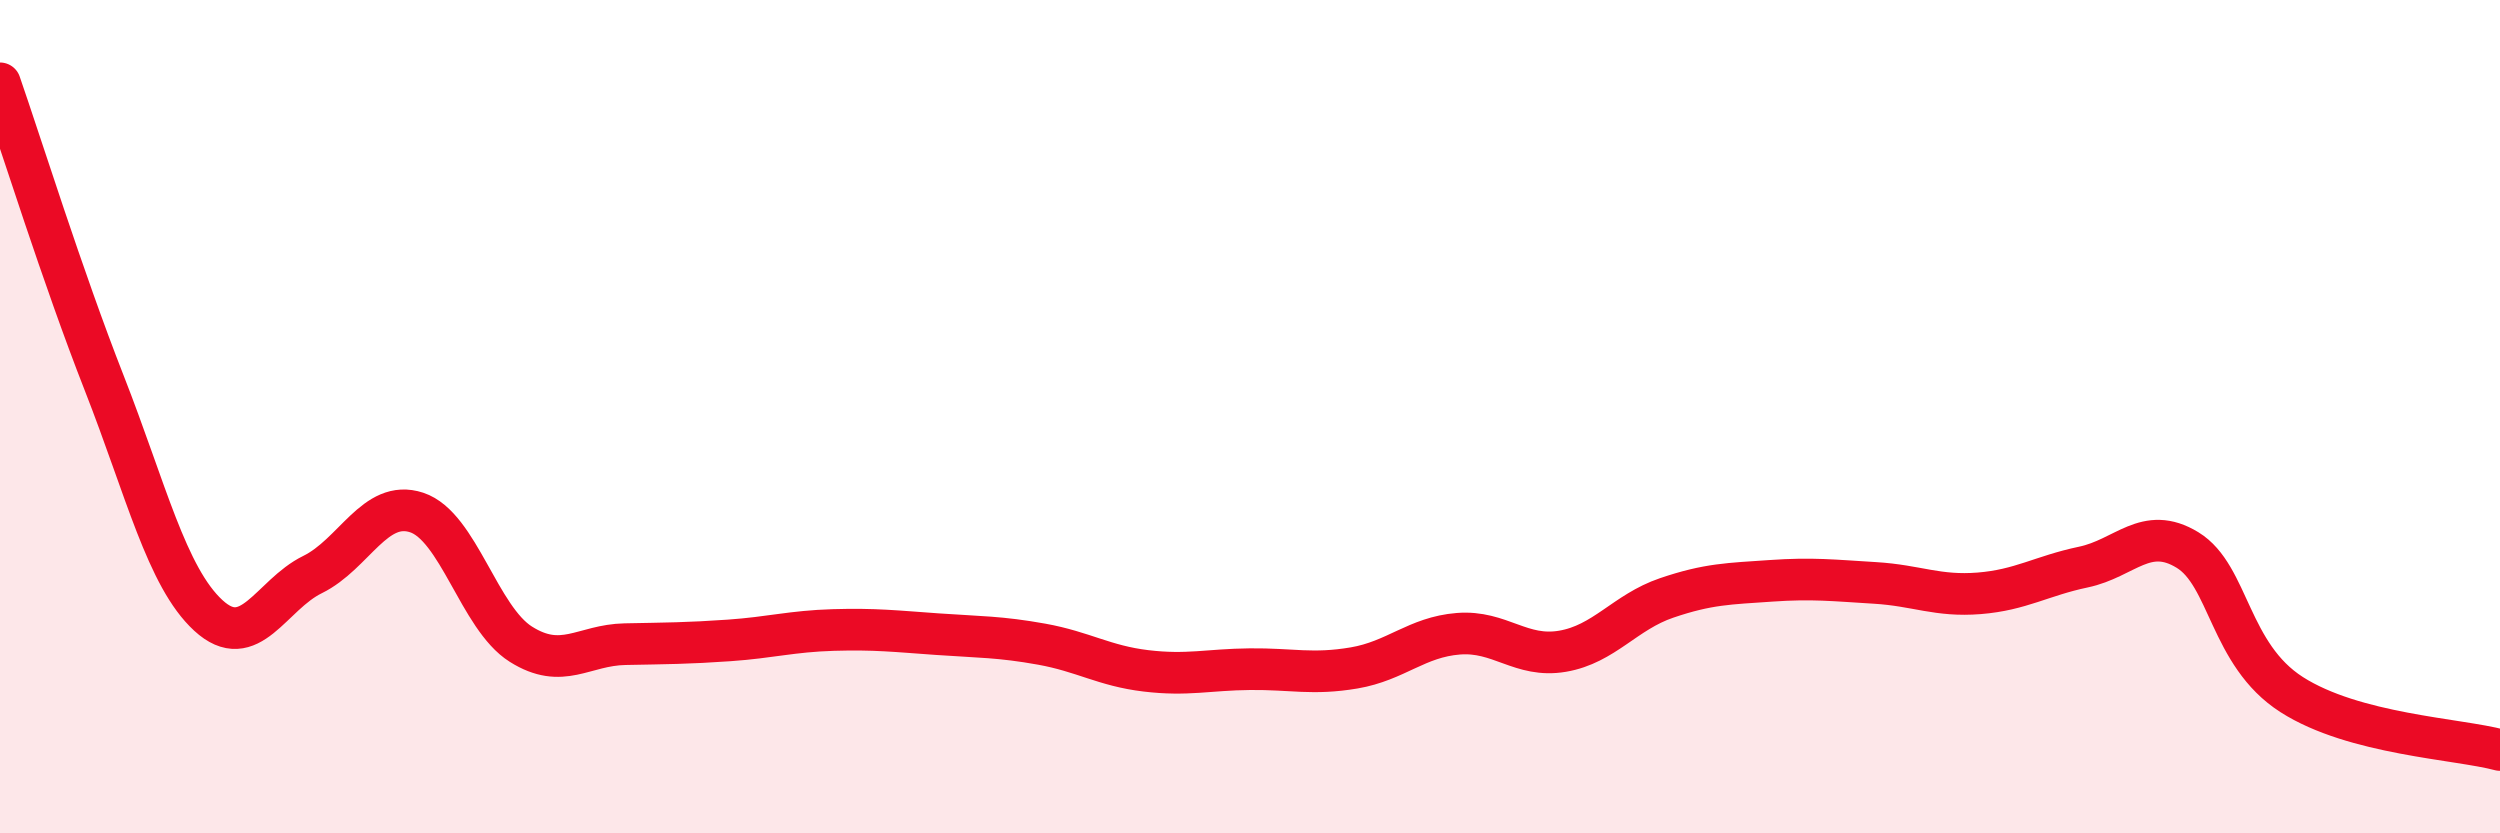 
    <svg width="60" height="20" viewBox="0 0 60 20" xmlns="http://www.w3.org/2000/svg">
      <path
        d="M 0,2 C 0.5,3.44 1.5,6.64 2.5,9.19 C 3.5,11.74 4,13.85 5,14.77 C 6,15.69 6.5,14.28 7.5,13.79 C 8.5,13.3 9,11.97 10,12.3 C 11,12.63 11.5,14.83 12.5,15.46 C 13.5,16.09 14,15.48 15,15.46 C 16,15.44 16.5,15.44 17.5,15.37 C 18.5,15.3 19,15.15 20,15.12 C 21,15.09 21.5,15.15 22.5,15.22 C 23.5,15.29 24,15.28 25,15.46 C 26,15.64 26.5,15.98 27.5,16.1 C 28.5,16.22 29,16.07 30,16.06 C 31,16.05 31.5,16.2 32.5,16.03 C 33.5,15.86 34,15.29 35,15.21 C 36,15.13 36.5,15.8 37.5,15.63 C 38.5,15.46 39,14.69 40,14.35 C 41,14.01 41.5,14.01 42.5,13.94 C 43.5,13.87 44,13.93 45,13.99 C 46,14.05 46.5,14.32 47.5,14.24 C 48.5,14.16 49,13.82 50,13.61 C 51,13.4 51.5,12.59 52.5,13.2 C 53.5,13.81 53.5,15.71 55,16.67 C 56.5,17.63 59,17.73 60,18L60 20L0 20Z"
        fill="#EB0A25"
        opacity="0.1"
        stroke-linecap="round"
        stroke-linejoin="round"
      />
      <path
        d="M 0,2 C 0.5,3.44 1.5,6.64 2.5,9.19 C 3.5,11.74 4,13.85 5,14.77 C 6,15.69 6.5,14.28 7.5,13.79 C 8.5,13.3 9,11.97 10,12.3 C 11,12.63 11.5,14.83 12.5,15.46 C 13.5,16.09 14,15.48 15,15.46 C 16,15.44 16.5,15.44 17.5,15.37 C 18.5,15.3 19,15.15 20,15.12 C 21,15.09 21.5,15.15 22.5,15.22 C 23.5,15.29 24,15.28 25,15.46 C 26,15.64 26.5,15.98 27.5,16.1 C 28.5,16.22 29,16.07 30,16.06 C 31,16.05 31.5,16.2 32.5,16.03 C 33.5,15.86 34,15.29 35,15.21 C 36,15.13 36.5,15.8 37.5,15.63 C 38.5,15.46 39,14.69 40,14.35 C 41,14.01 41.5,14.01 42.5,13.94 C 43.5,13.87 44,13.93 45,13.99 C 46,14.05 46.5,14.32 47.5,14.24 C 48.5,14.16 49,13.82 50,13.61 C 51,13.4 51.5,12.59 52.5,13.2 C 53.5,13.81 53.5,15.71 55,16.67 C 56.5,17.63 59,17.73 60,18"
        stroke="#EB0A25"
        stroke-width="1"
        fill="none"
        stroke-linecap="round"
        stroke-linejoin="round"
      />
    </svg>
  